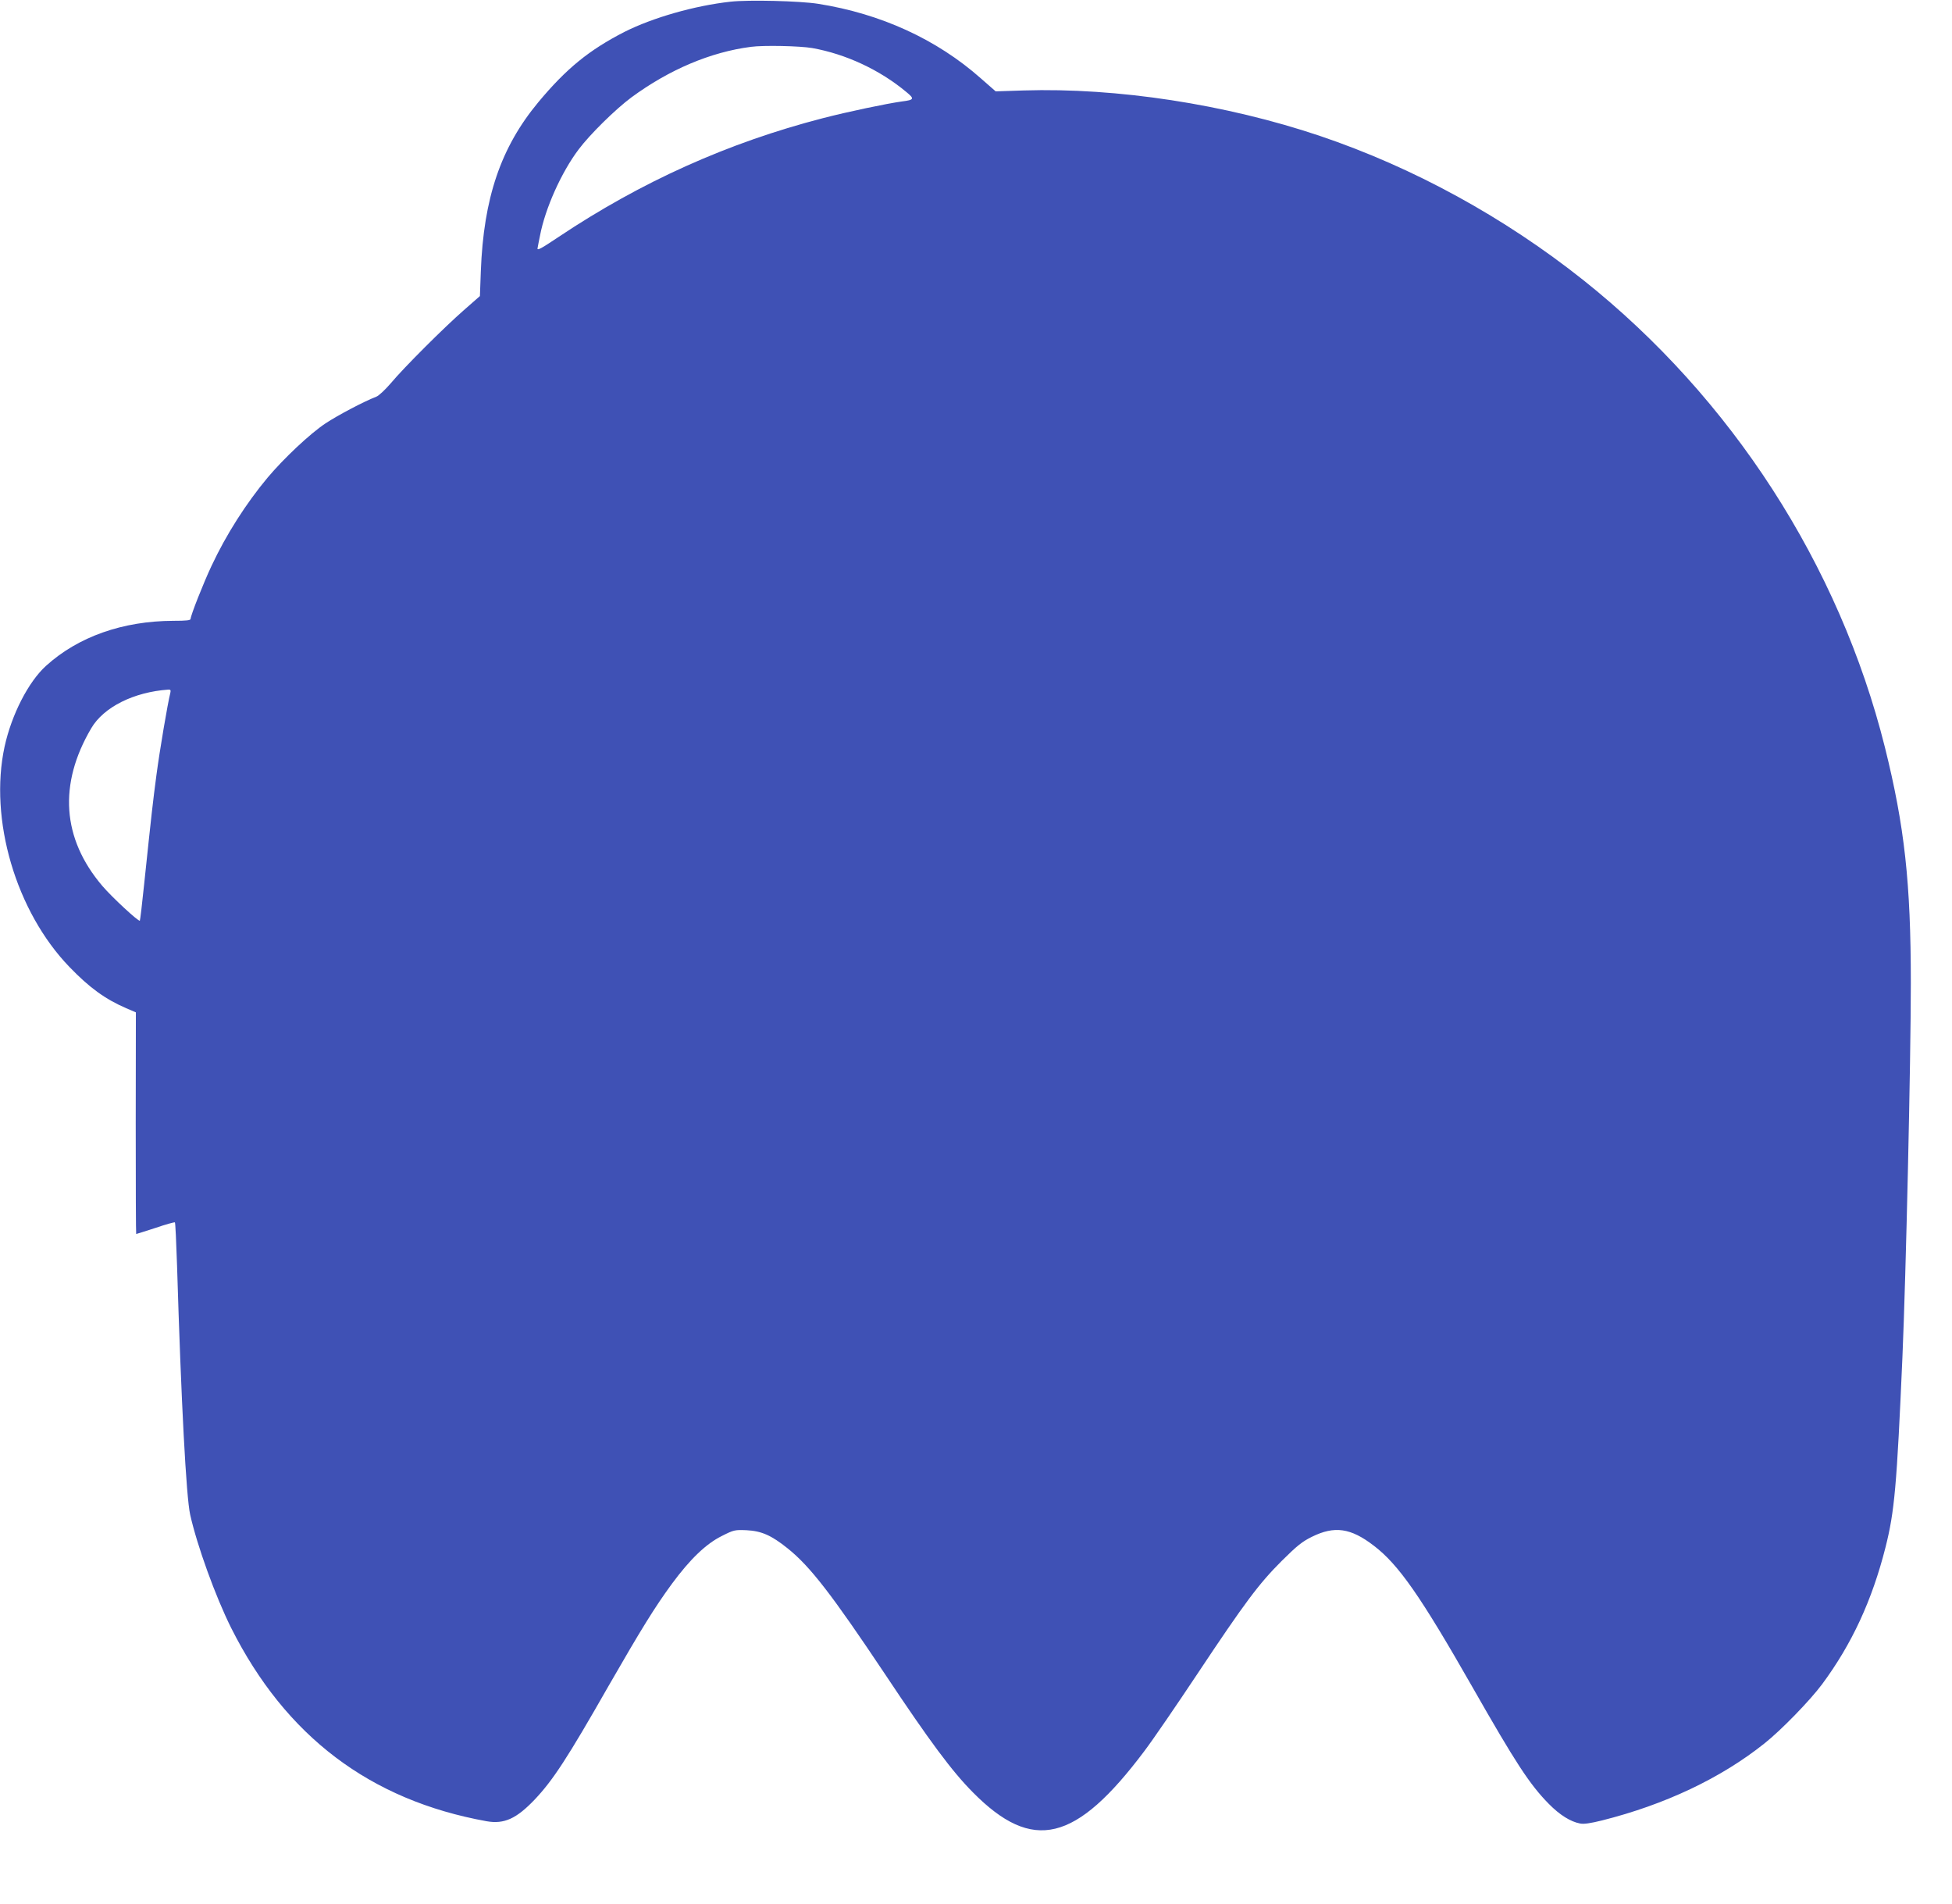 <?xml version="1.0" standalone="no"?>
<!DOCTYPE svg PUBLIC "-//W3C//DTD SVG 20010904//EN"
 "http://www.w3.org/TR/2001/REC-SVG-20010904/DTD/svg10.dtd">
<svg version="1.0" xmlns="http://www.w3.org/2000/svg"
 width="1280pt" height="1248pt" viewBox="0 0 1280 1248"
 preserveAspectRatio="xMidYMid meet">
<g transform="translate(0,1248) scale(0.1,-0.1)"
fill="#3f51b5" stroke="none">
<path d="M4791 12469 c-237 -26 -511 -105 -696 -198 -232 -119 -381 -240 -565
-461 -246 -296 -359 -628 -377 -1108 l-6 -163 -106 -93 c-129 -113 -390 -373
-478 -478 -37 -43 -78 -82 -96 -89 -81 -31 -253 -122 -333 -175 -101 -67 -273
-229 -379 -355 -141 -169 -271 -372 -368 -579 -52 -110 -137 -325 -137 -347 0
-10 -27 -13 -112 -13 -333 -1 -625 -104 -836 -295 -116 -105 -226 -320 -272
-530 -103 -477 74 -1080 425 -1444 132 -137 236 -212 373 -271 l63 -27 -1
-726 c0 -400 1 -727 3 -727 2 0 59 18 127 40 67 23 125 39 127 36 3 -3 9 -130
14 -283 27 -895 60 -1517 86 -1633 45 -202 166 -537 269 -743 357 -710 910
-1129 1675 -1267 115 -20 195 16 316 143 119 126 214 271 483 743 215 374 304
518 417 672 118 160 223 261 326 312 79 40 85 41 162 38 98 -5 163 -33 271
-120 147 -118 289 -302 637 -823 296 -445 441 -639 577 -776 392 -396 674
-328 1124 271 56 74 212 302 347 505 312 469 403 591 553 741 101 100 134 127
199 159 148 73 254 58 405 -58 163 -124 307 -331 647 -927 284 -498 375 -638
501 -766 72 -73 142 -117 206 -129 24 -5 69 2 142 20 414 104 780 277 1066
505 111 88 300 283 378 388 195 263 328 550 416 898 59 233 74 400 111 1249
23 533 55 1936 55 2452 0 655 -41 1026 -170 1544 -299 1195 -1005 2289 -1978
3063 -520 413 -1114 738 -1727 945 -618 208 -1331 317 -1943 298 l-183 -6 -97
85 c-289 256 -656 424 -1067 489 -120 19 -457 27 -574 14z m535 -304 c219 -39
442 -142 617 -288 55 -45 52 -52 -28 -62 -101 -14 -354 -67 -520 -110 -619
-160 -1190 -416 -1733 -779 -115 -77 -141 -91 -137 -73 2 12 9 49 16 82 34
179 140 415 253 565 75 100 242 264 347 342 248 182 519 297 784 331 83 11
319 6 401 -8z m-4209 -4227 c-18 -71 -70 -379 -91 -538 -24 -181 -31 -243 -81
-719 -13 -128 -26 -235 -28 -237 -8 -8 -184 155 -246 228 -264 310 -289 666
-73 1033 81 139 279 238 506 254 14 1 17 -4 13 -21z"/>
</g>
</svg>
